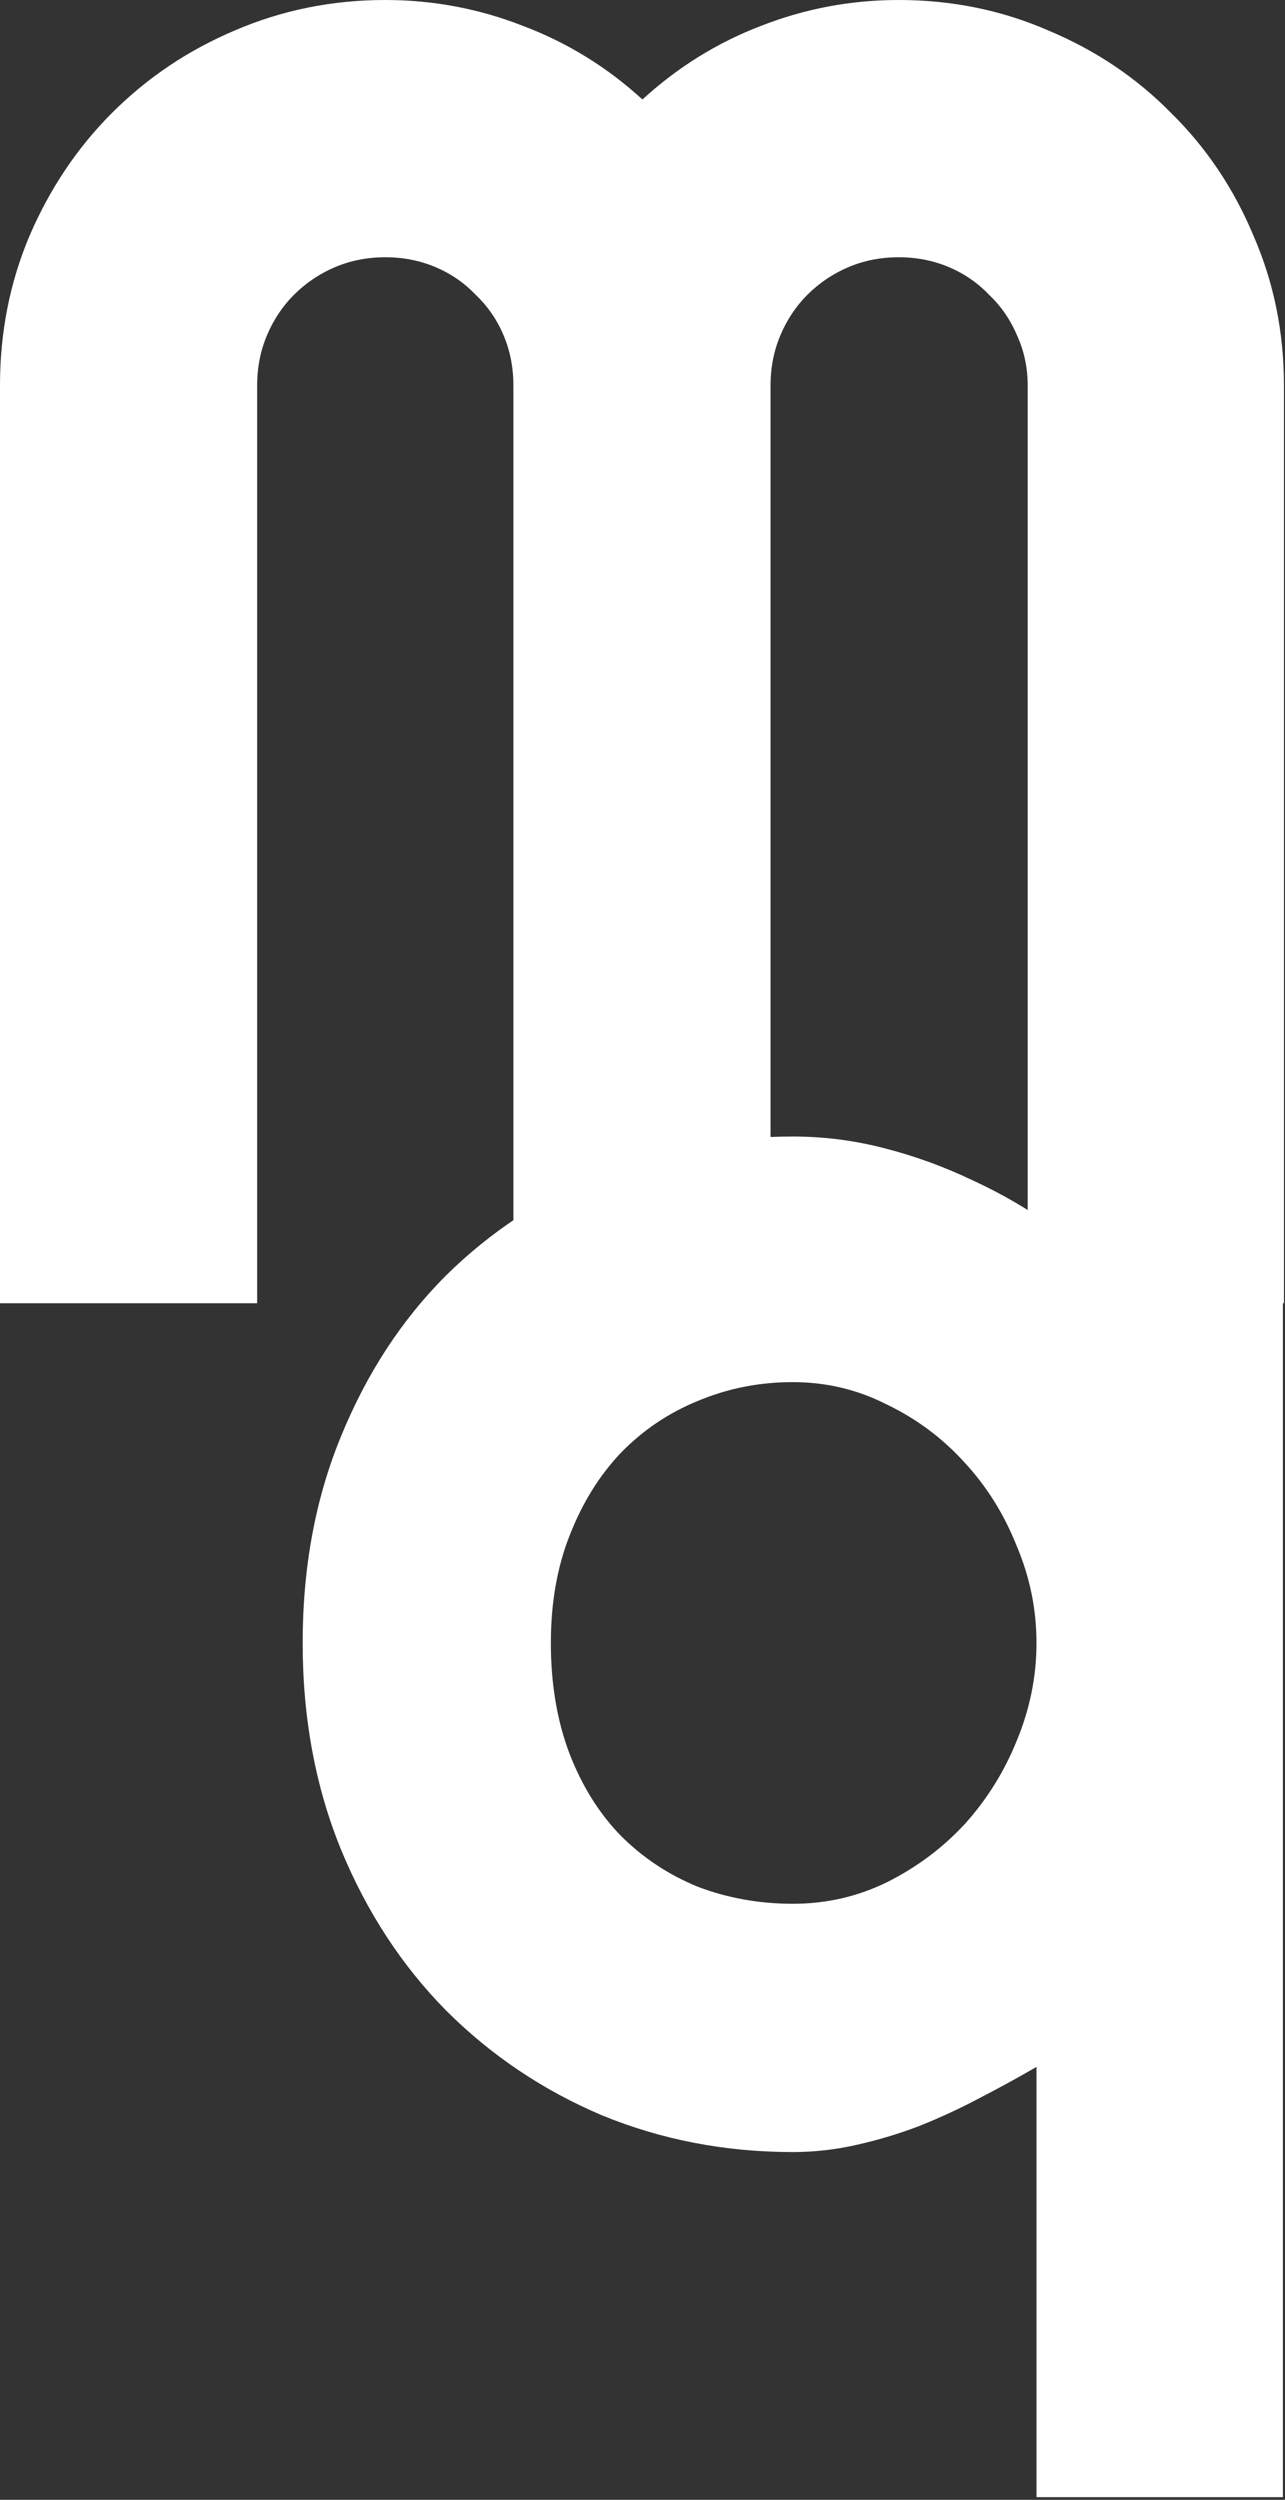 <?xml version="1.0" encoding="utf-8"?>
<svg xmlns="http://www.w3.org/2000/svg" fill="none" height="100%" overflow="visible" preserveAspectRatio="none" style="display: block;" viewBox="0 0 253 492" width="100%">
<rect x="0" y="0" width="253" height="492" fill="#333333" stroke="none"/>
<g id="Vector">
<path d="M252.793 256.498H202.34V75.856C202.34 72.327 201.635 69.034 200.223 65.977C198.93 62.919 197.107 60.273 194.755 58.038C192.52 55.686 189.874 53.863 186.816 52.57C183.759 51.276 180.466 50.629 176.938 50.629C173.409 50.629 170.116 51.276 167.059 52.57C164.001 53.863 161.296 55.686 158.944 58.038C156.709 60.273 154.945 62.919 153.652 65.977C152.358 69.034 151.711 72.327 151.711 75.856V256.498H101.082V75.856C101.082 72.327 100.435 69.034 99.141 65.977C97.848 62.919 96.025 60.273 93.673 58.038C91.438 55.686 88.792 53.863 85.734 52.57C82.677 51.276 79.384 50.629 75.856 50.629C72.327 50.629 69.034 51.276 65.977 52.57C62.919 53.863 60.214 55.686 57.862 58.038C55.627 60.273 53.863 62.919 52.57 65.977C51.276 69.034 50.629 72.327 50.629 75.856V256.498H0V75.856C0 65.389 1.94 55.569 5.821 46.395C9.82 37.105 15.23 29.049 22.051 22.227C28.99 15.289 37.046 9.879 46.219 5.998C55.51 1.999 65.389 0 75.856 0C85.264 0 94.32 1.705 103.022 5.116C111.725 8.409 119.546 13.231 126.485 19.581C133.423 13.231 141.185 8.409 149.771 5.116C158.473 1.705 167.529 0 176.938 0C187.404 0 197.225 1.999 206.398 5.998C215.689 9.879 223.745 15.289 230.566 22.227C237.504 29.049 242.914 37.105 246.795 46.395C250.794 55.569 252.793 65.389 252.793 75.856V256.498Z" fill="white"/>
<path d="M252.584 491.472H204.071V406.796C200.426 408.913 196.662 410.971 192.781 412.971C189.018 414.97 185.078 416.793 180.962 418.439C176.963 419.968 172.847 421.203 168.613 422.144C164.497 423.085 160.322 423.555 156.088 423.555C142.799 423.555 130.274 421.144 118.513 416.322C106.87 411.383 96.639 404.503 87.818 395.683C79.115 386.862 72.236 376.336 67.178 364.105C62.121 351.757 59.593 338.173 59.593 323.355C59.593 308.419 62.121 294.836 67.178 282.605C72.236 270.256 79.115 259.731 87.818 251.028C96.639 242.325 106.87 235.621 118.513 230.917C130.274 226.095 142.799 223.684 156.088 223.684C162.204 223.684 168.202 224.449 174.082 225.978C180.08 227.507 185.901 229.624 191.546 232.329C197.191 234.916 202.542 238.032 207.6 241.678C212.774 245.324 217.655 249.205 222.241 253.321L240.941 230.917H252.584V491.472ZM204.071 323.355C204.071 316.769 202.778 310.419 200.19 304.303C197.721 298.07 194.31 292.601 189.959 287.897C185.607 283.075 180.491 279.253 174.611 276.431C168.849 273.49 162.674 272.02 156.088 272.02C149.502 272.02 143.269 273.255 137.389 275.725C131.626 278.077 126.569 281.488 122.218 285.957C117.984 290.426 114.632 295.835 112.163 302.186C109.693 308.419 108.458 315.476 108.458 323.355C108.458 331.47 109.693 338.761 112.163 345.23C114.632 351.58 117.984 356.932 122.218 361.283C126.569 365.634 131.626 368.986 137.389 371.338C143.269 373.573 149.502 374.69 156.088 374.69C162.674 374.69 168.849 373.279 174.611 370.456C180.491 367.516 185.607 363.694 189.959 358.99C194.31 354.168 197.721 348.699 200.19 342.584C202.778 336.351 204.071 329.941 204.071 323.355Z" fill="white"/>
</g>
</svg>